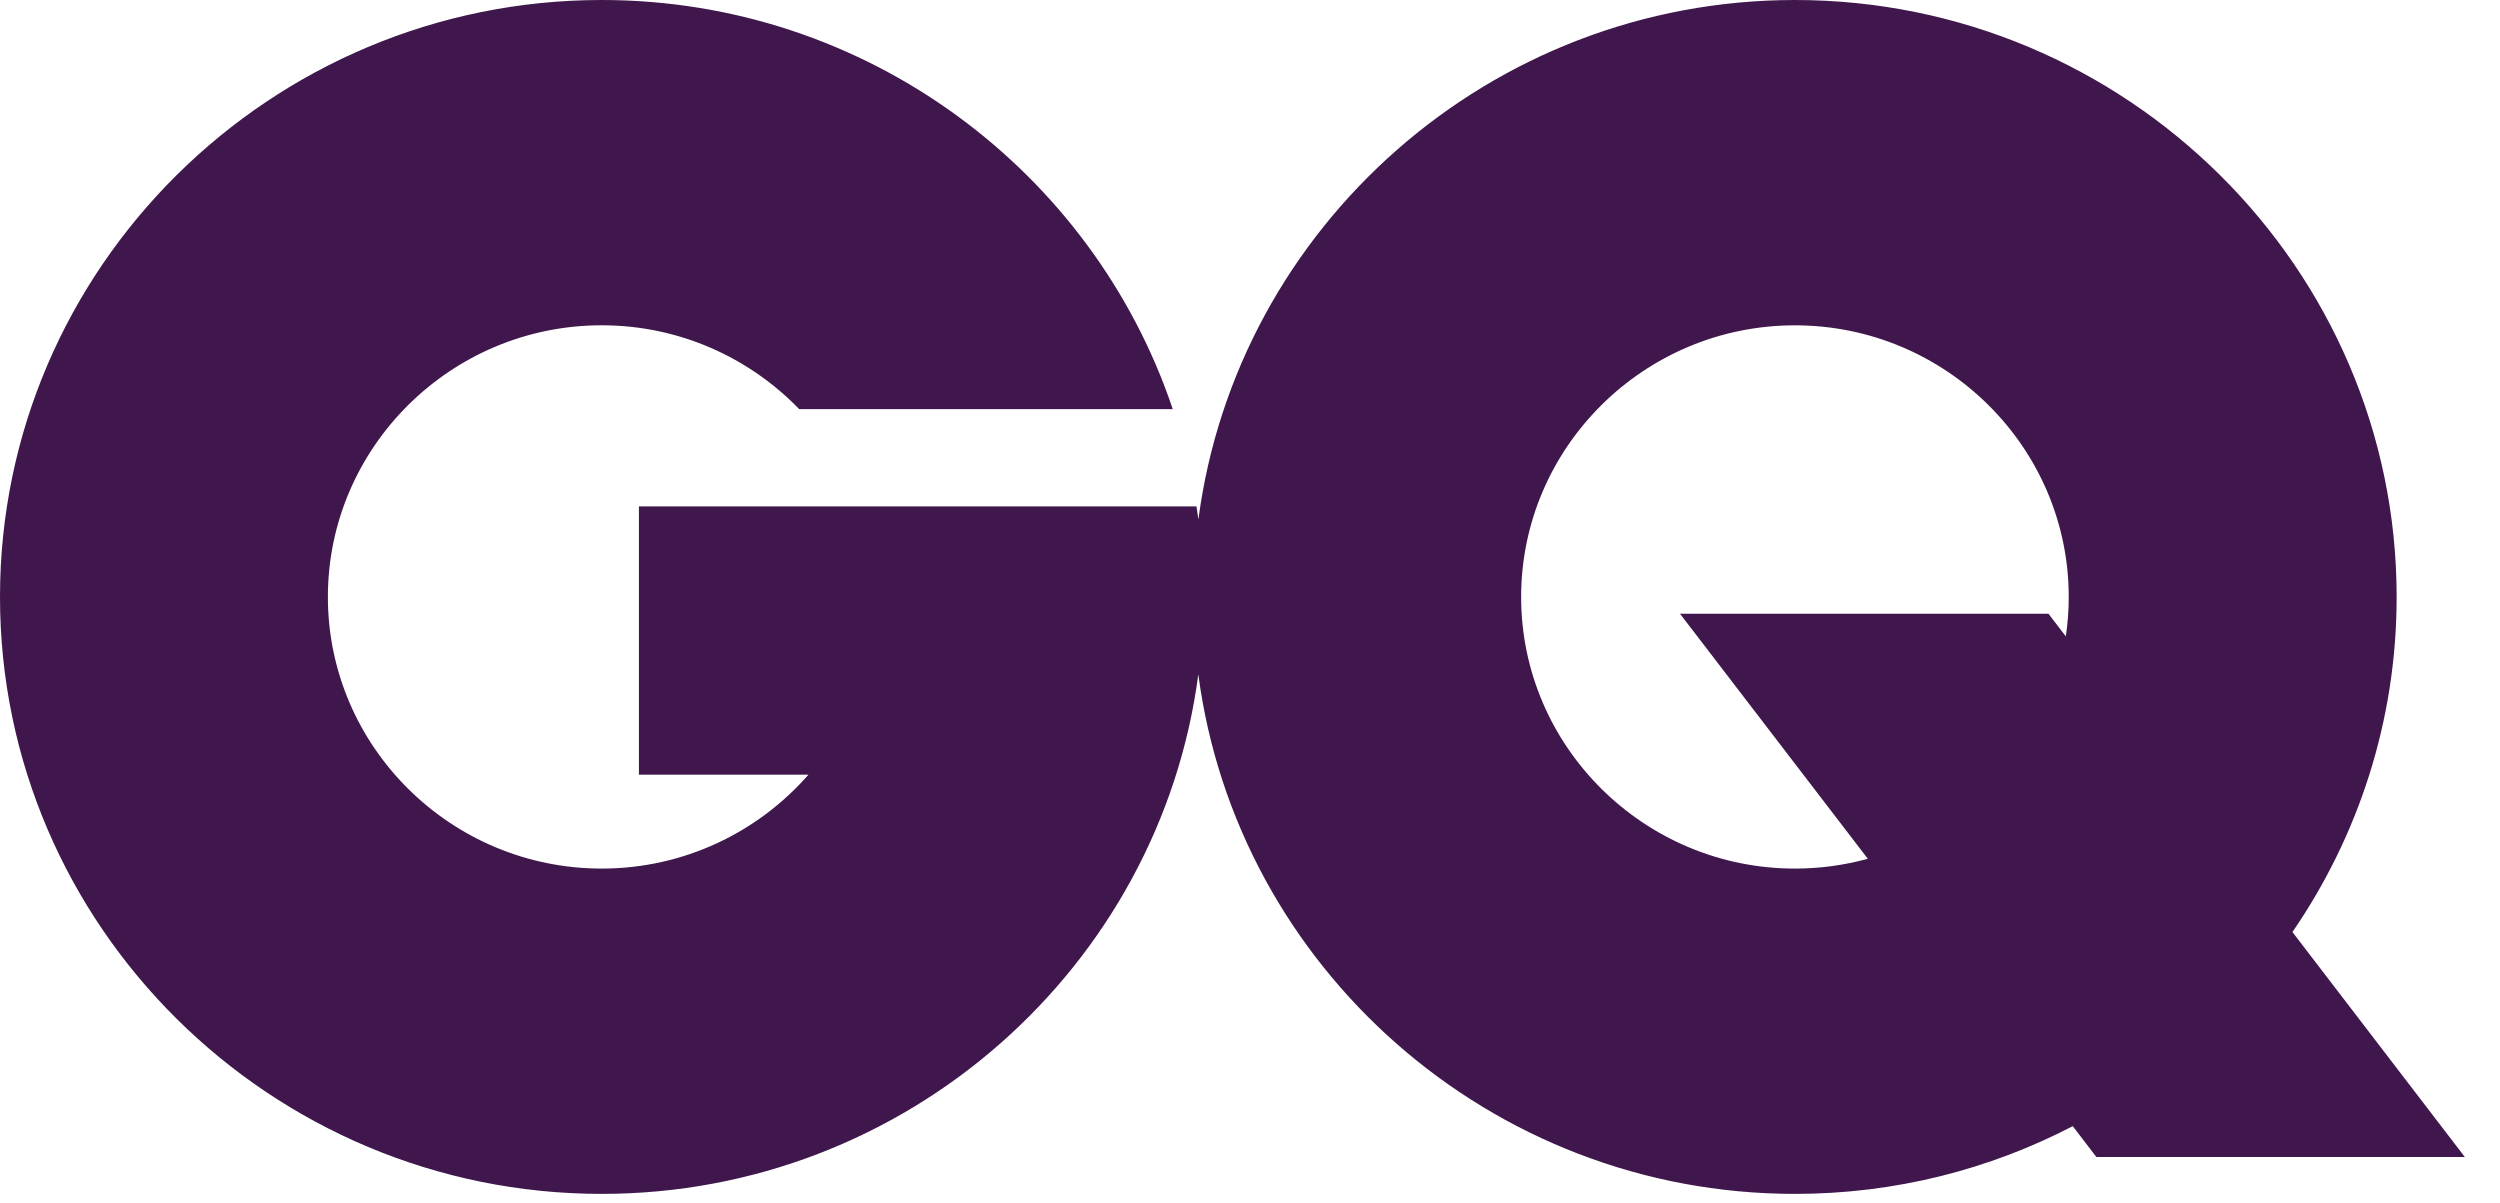 <svg xmlns="http://www.w3.org/2000/svg" width="79" height="38" viewBox="0 0 79 38">
    <g fill="none" fill-rule="evenodd">
        <g fill="#3F174C">
            <path d="M53.088 19.394h11.644l.548.716c.06-.407.092-.823.092-1.246 0-4.728-3.886-8.584-8.652-8.584-4.765 0-8.652 3.856-8.652 8.584s3.887 8.583 8.652 8.583c.797 0 1.57-.108 2.303-.31l-5.935-7.743zM56.72 0c10.473 0 19.014 8.474 19.014 18.864 0 3.92-1.217 7.566-3.293 10.588l5.448 7.11H66.246l-.747-.975c-2.629 1.366-5.615 2.14-8.779 2.14-9.637 0-17.638-7.176-18.853-16.417-1.215 9.241-9.217 16.417-18.853 16.417C8.54 37.727 0 29.253 0 18.864 0 8.474 8.541 0 19.014 0c8.384 0 15.529 5.431 18.045 12.929H25.255c-1.576-1.631-3.793-2.65-6.241-2.65-4.766 0-8.653 3.857-8.653 8.585 0 4.728 3.887 8.583 8.653 8.583 2.603 0 4.945-1.151 6.533-2.967H20.19v-8.478h17.619c.021.138.041.275.06.414C39.082 7.175 47.083 0 56.72 0z" transform="translate(-266 -790) translate(266 790)"/>
        </g>
    </g>
</svg>
